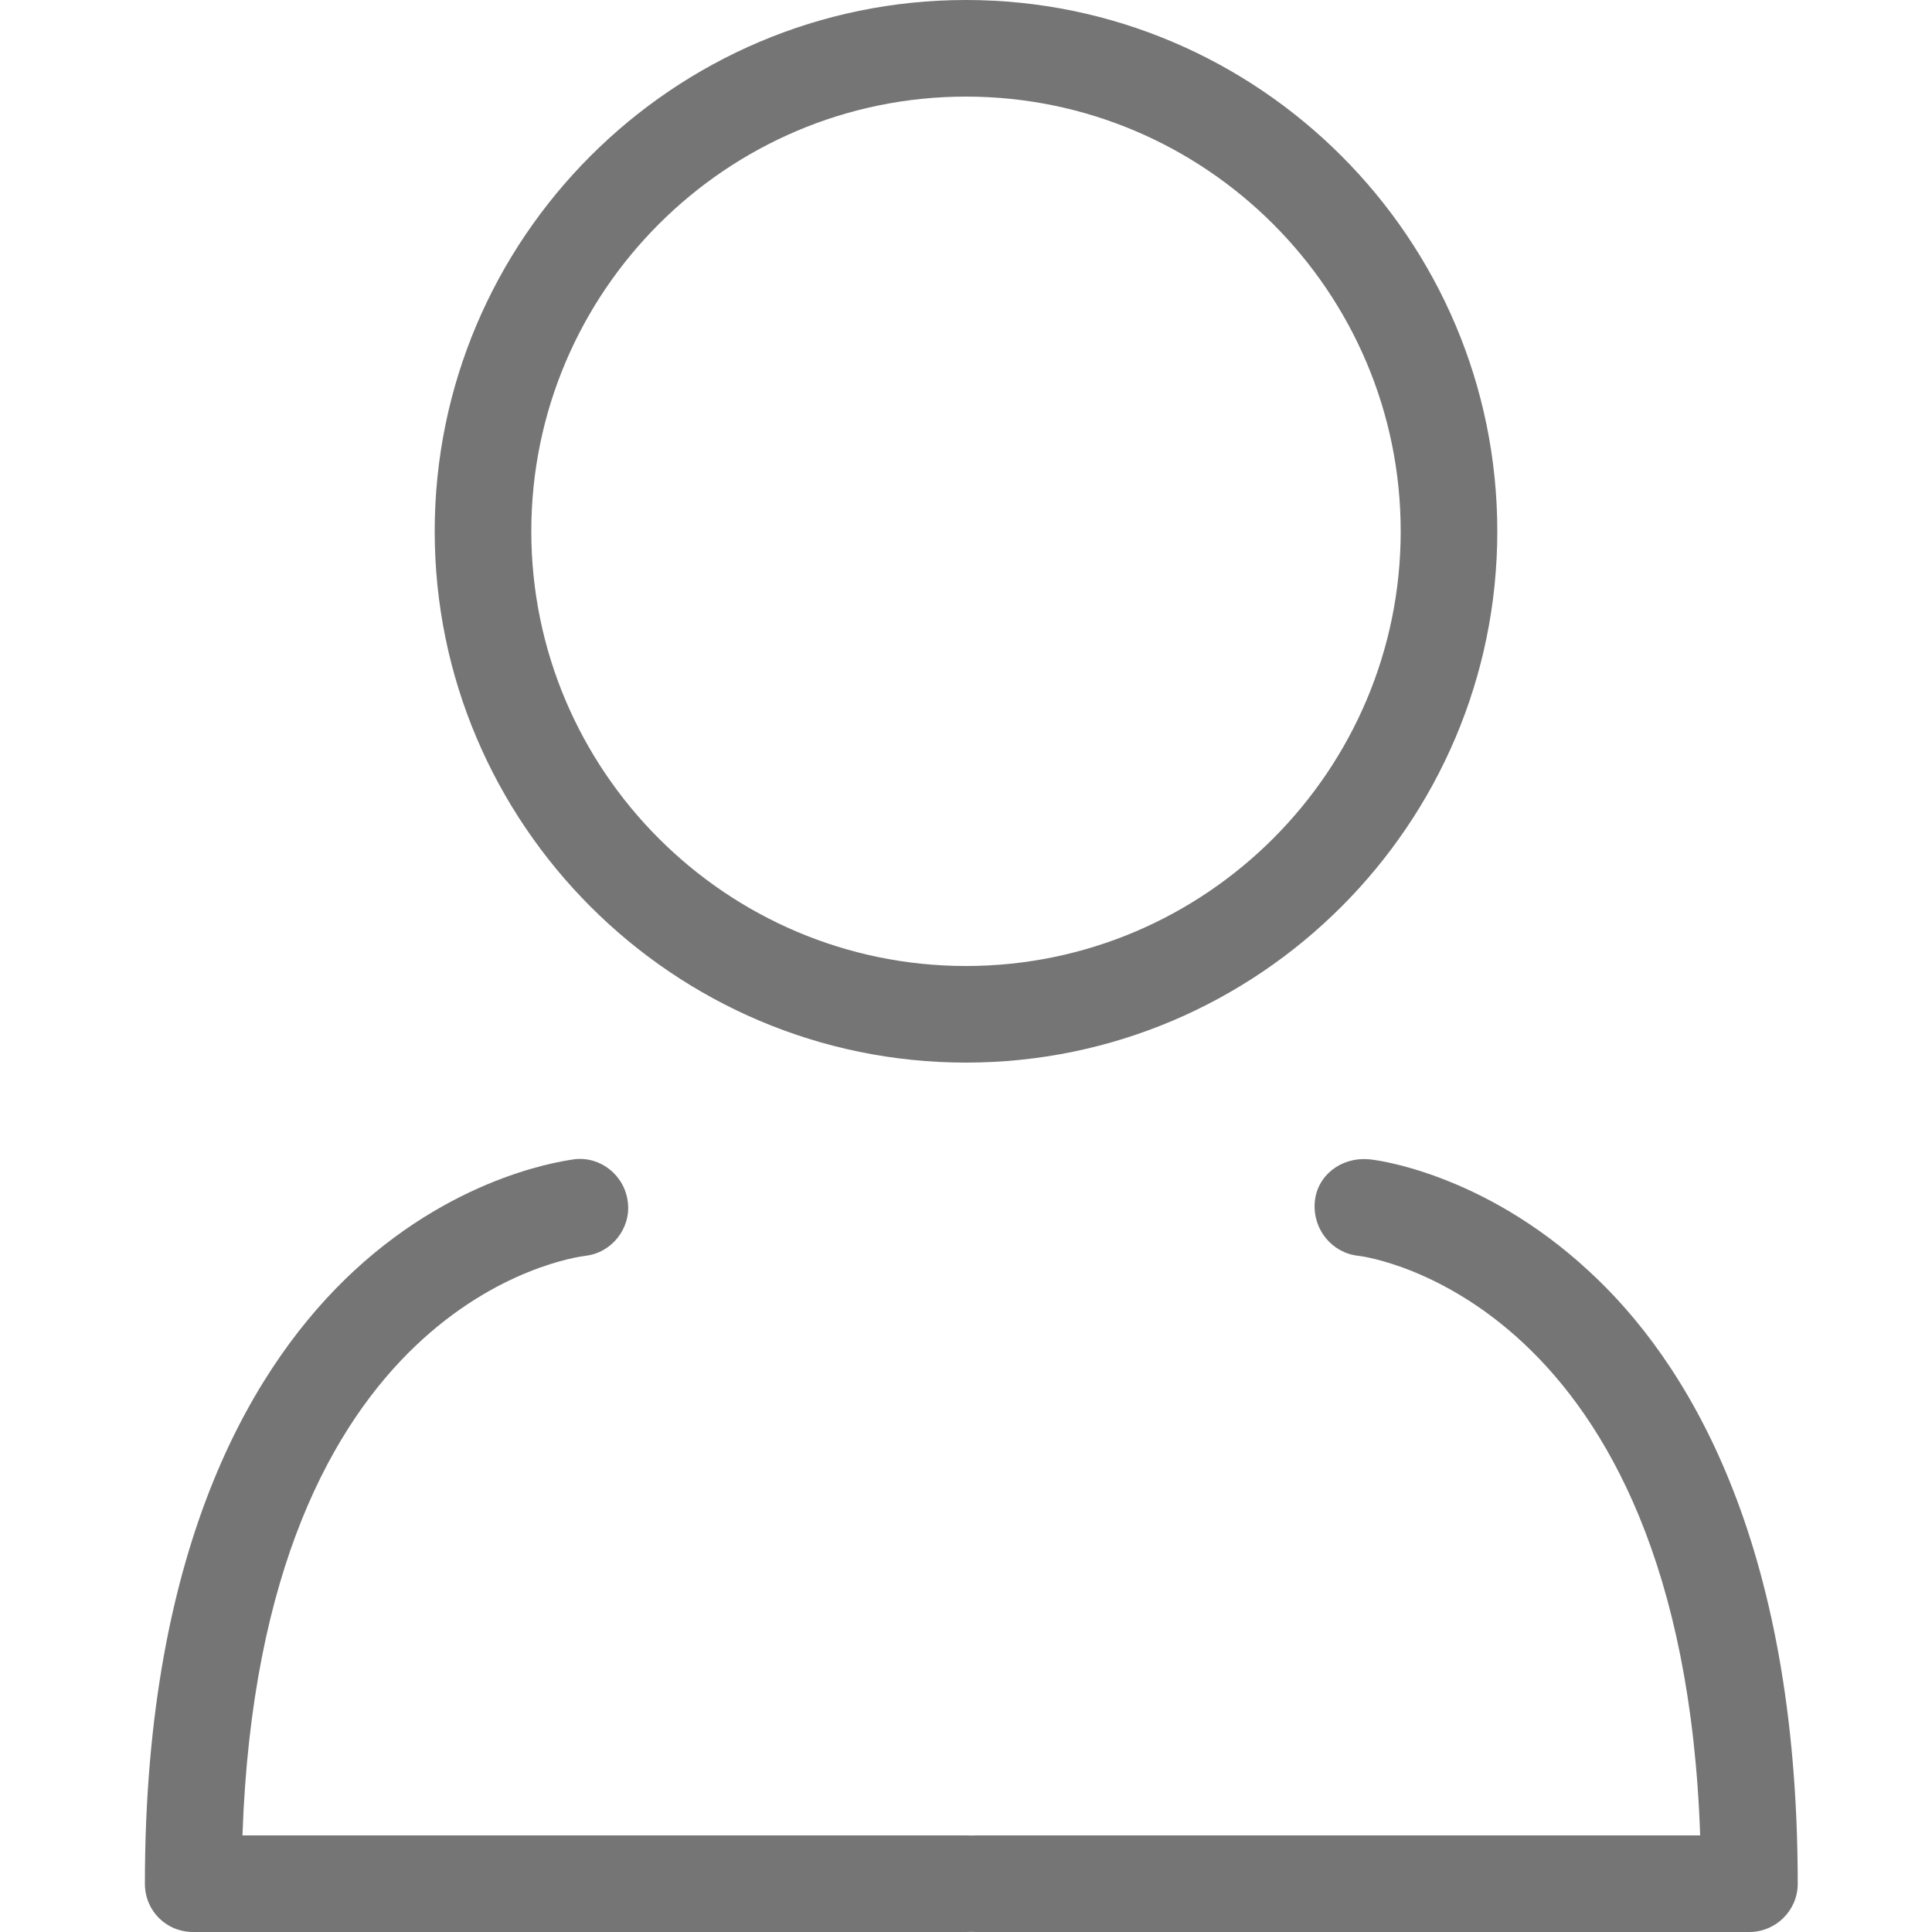 <svg xmlns="http://www.w3.org/2000/svg" xmlns:xlink="http://www.w3.org/1999/xlink" fill="none" version="1.1" width="40" height="40" viewBox="0 0 40 40"><defs><clipPath id="master_svg0_336_0212"><rect x="0" y="0" width="40" height="40" rx="0"/></clipPath></defs><g clip-path="url(#master_svg0_336_0212)"><g><path d="M20,22C13.94,22,9,17.06,9,11C9,4.94,13.94,0,20,0C26.06,0,31,4.94,31,11C31,17.06,26.06,22,20,22ZM20,2C15.04,2,11,6.04,11,11C11,15.96,15.04,20,20,20C24.96,20,29,15.96,29,11C29,6.04,24.96,2,20,2ZM20,40L4,40C3.44,40,3,39.56,3,39C3,31.84,5.34,28.16,7.32,26.32C9.54,24.26,11.8,24.02,11.9,24C12.44,23.94,12.94,24.34,13,24.9C13.06,25.44,12.66,25.94,12.12,26C11.82,26.04,5.4,26.94,5.02,38L20,38C20.56,38,21,38.44,21,39C21,39.56,20.56,40,20,40Z" fill="#757575" fill-opacity="1"/></g><g><path d="M36.22,40L20.22,40C19.66,40,19.22,39.56,19.22,39C19.22,38.44,19.66,38,20.22,38L35.2,38C34.82,26.82,28.18,26,28.12,26C27.58,25.94,27.18,25.46,27.22,24.9C27.26,24.34,27.76,23.96,28.32,24C28.42,24,30.68,24.26,32.9,26.32C34.88,28.14,37.22,31.82,37.22,39C37.22,39.56,36.76,40,36.22,40Z" fill="#757575" fill-opacity="1"/></g></g></svg>